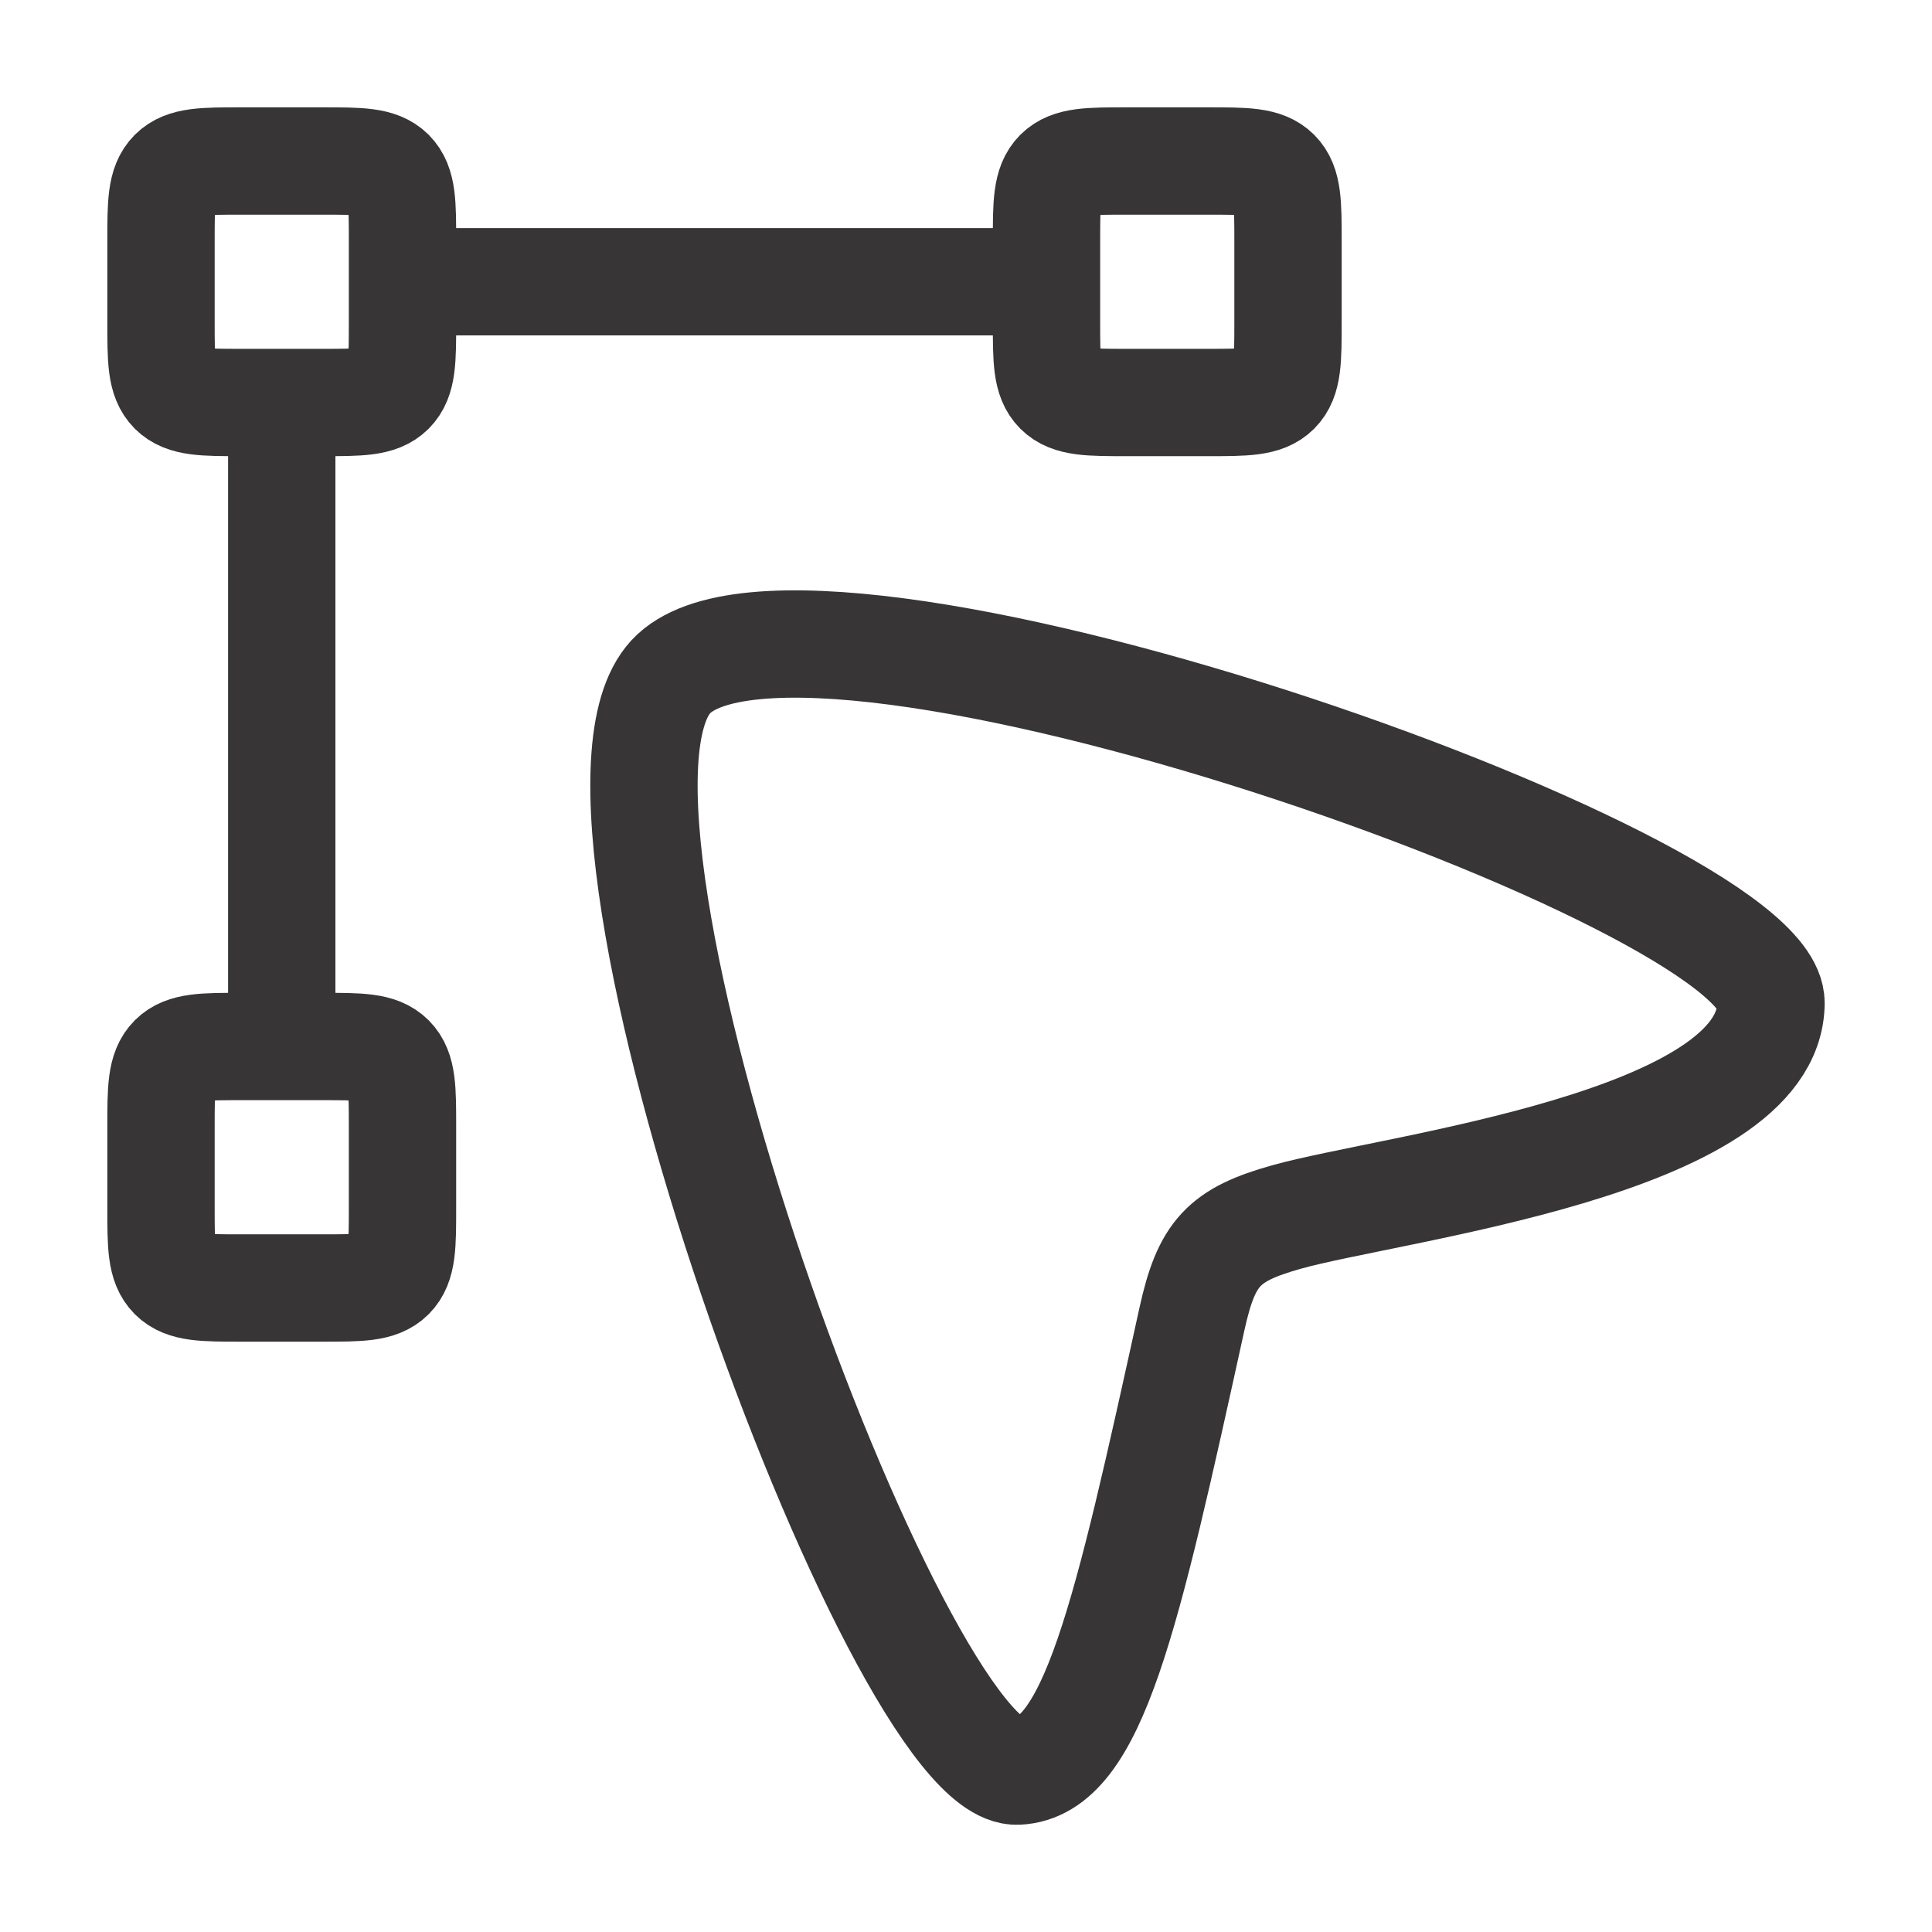 <?xml version="1.0" encoding="utf-8"?>
<svg xmlns="http://www.w3.org/2000/svg" fill="none" height="100%" overflow="visible" preserveAspectRatio="none" style="display: block;" viewBox="0 0 36 36" width="100%">
<g id="hugeicons:cursor-edit-02">
<path d="M12.499 12.611C14.907 10.02 33.015 16.369 33 18.69C32.983 21.318 25.929 22.128 23.973 22.677C22.797 23.007 22.482 23.345 22.21 24.578C20.983 30.162 20.366 32.938 18.962 33.002C16.722 33.1 10.15 15.143 12.499 12.612M5.25 19.5V7.5M19.5 5.25H7.5M24 4.5C24 3.793 24 3.439 23.781 3.219C23.561 3 23.205 3 22.5 3H21C20.294 3 19.939 3 19.719 3.219C19.5 3.439 19.5 3.795 19.5 4.5V6C19.5 6.707 19.5 7.061 19.719 7.281C19.939 7.5 20.295 7.5 21 7.5H22.5C23.206 7.5 23.561 7.5 23.781 7.281C24 7.061 24 6.705 24 6V4.5ZM7.5 4.5C7.5 3.793 7.5 3.439 7.281 3.219C7.061 3 6.705 3 6 3H4.5C3.793 3 3.439 3 3.219 3.219C3 3.439 3 3.795 3 4.5V6C3 6.707 3 7.061 3.219 7.281C3.439 7.5 3.795 7.5 4.5 7.5H6C6.707 7.5 7.061 7.5 7.281 7.281C7.5 7.061 7.5 6.705 7.5 6V4.5ZM7.5 21C7.5 20.294 7.5 19.939 7.281 19.719C7.061 19.5 6.705 19.5 6 19.5H4.5C3.793 19.5 3.439 19.5 3.219 19.719C3 19.939 3 20.295 3 21V22.5C3 23.206 3 23.561 3.219 23.781C3.439 24 3.795 24 4.5 24H6C6.707 24 7.061 24 7.281 23.781C7.5 23.561 7.5 23.205 7.5 22.5V21Z" id="Vector" stroke="#373535" stroke-linecap="round" stroke-width="2"/>
</g>
</svg>